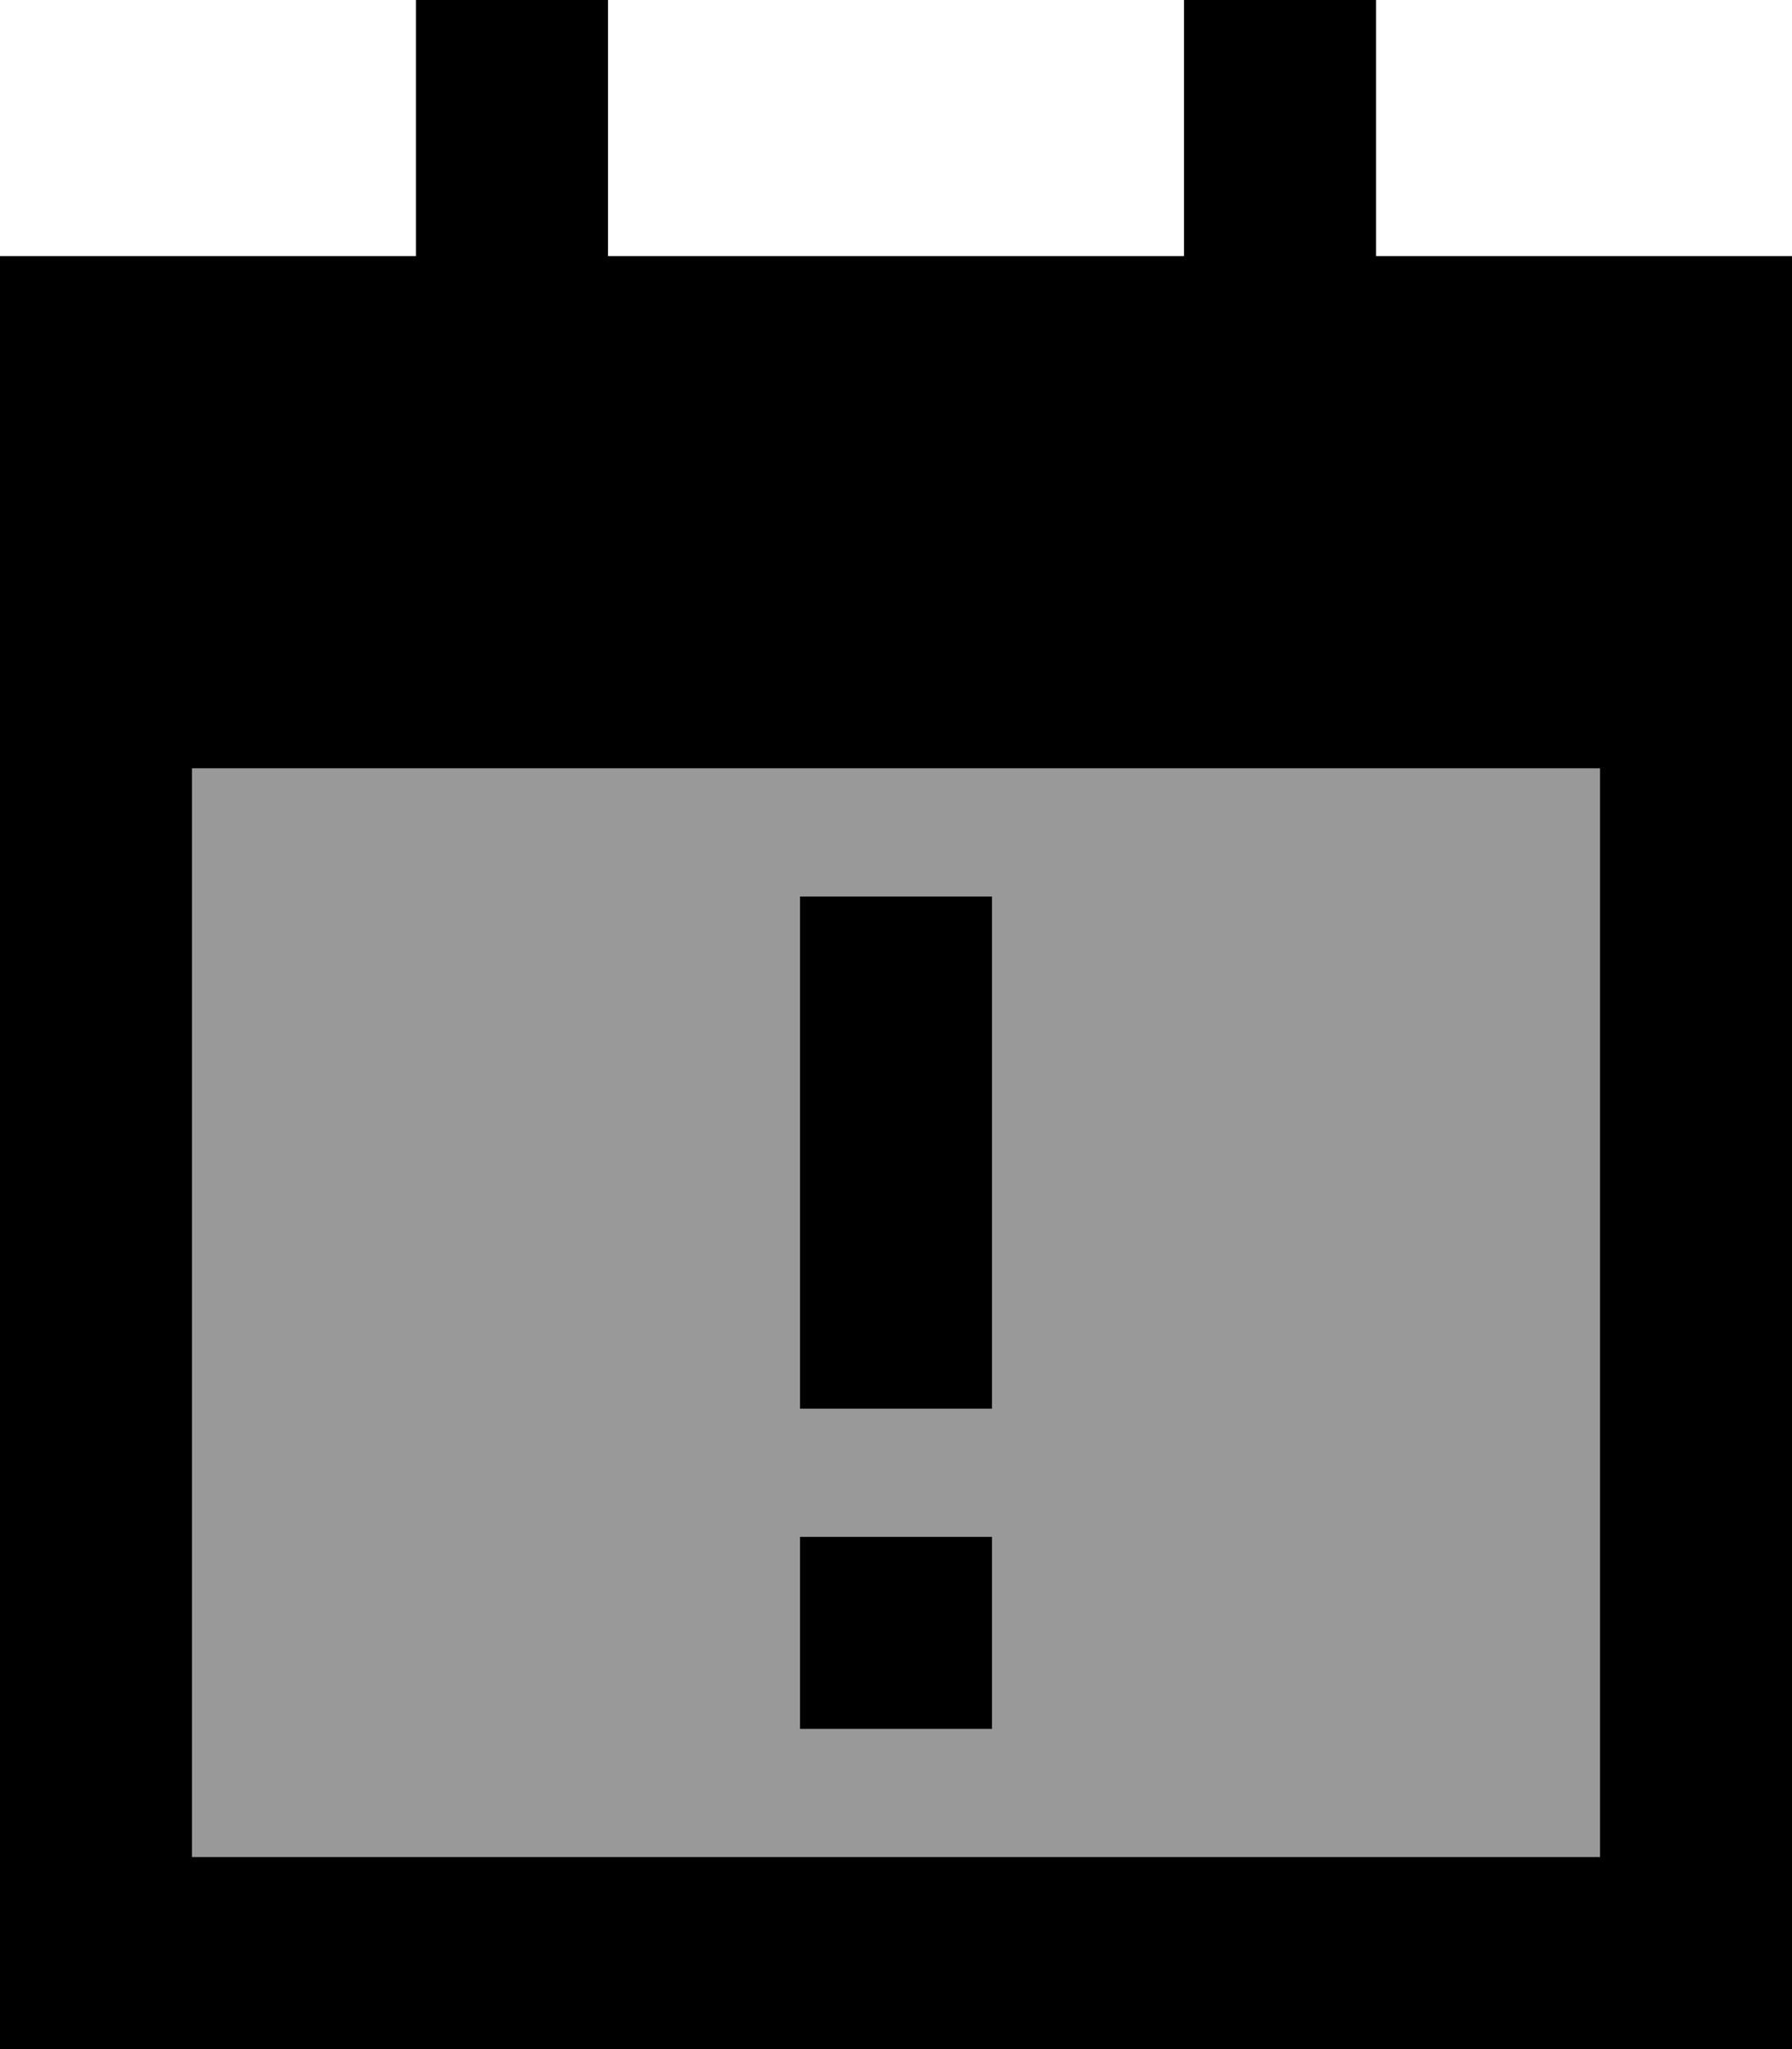 <svg xmlns="http://www.w3.org/2000/svg" viewBox="0 0 448 512"><!--! Font Awesome Pro 6.7.2 by @fontawesome - https://fontawesome.com License - https://fontawesome.com/license (Commercial License) Copyright 2024 Fonticons, Inc. --><defs><style>.fa-secondary{opacity:.4}</style></defs><path class="fa-secondary" d="M48 192l352 0 0 272L48 464l0-272zm152 32l0 24 0 80 0 24 48 0 0-24 0-80 0-24-48 0zm0 160l0 48 48 0 0-48-48 0z"/><path class="fa-primary" d="M152 24l0-24L104 0l0 24 0 40L0 64l0 80 0 48L0 464l0 48 48 0 352 0 48 0 0-48 0-272 0-48 0-80L344 64l0-40 0-24L296 0l0 24 0 40L152 64l0-40zM48 192l352 0 0 272L48 464l0-272zm200 32l-48 0 0 24 0 80 0 24 48 0 0-24 0-80 0-24zm0 160l-48 0 0 48 48 0 0-48z"/></svg>